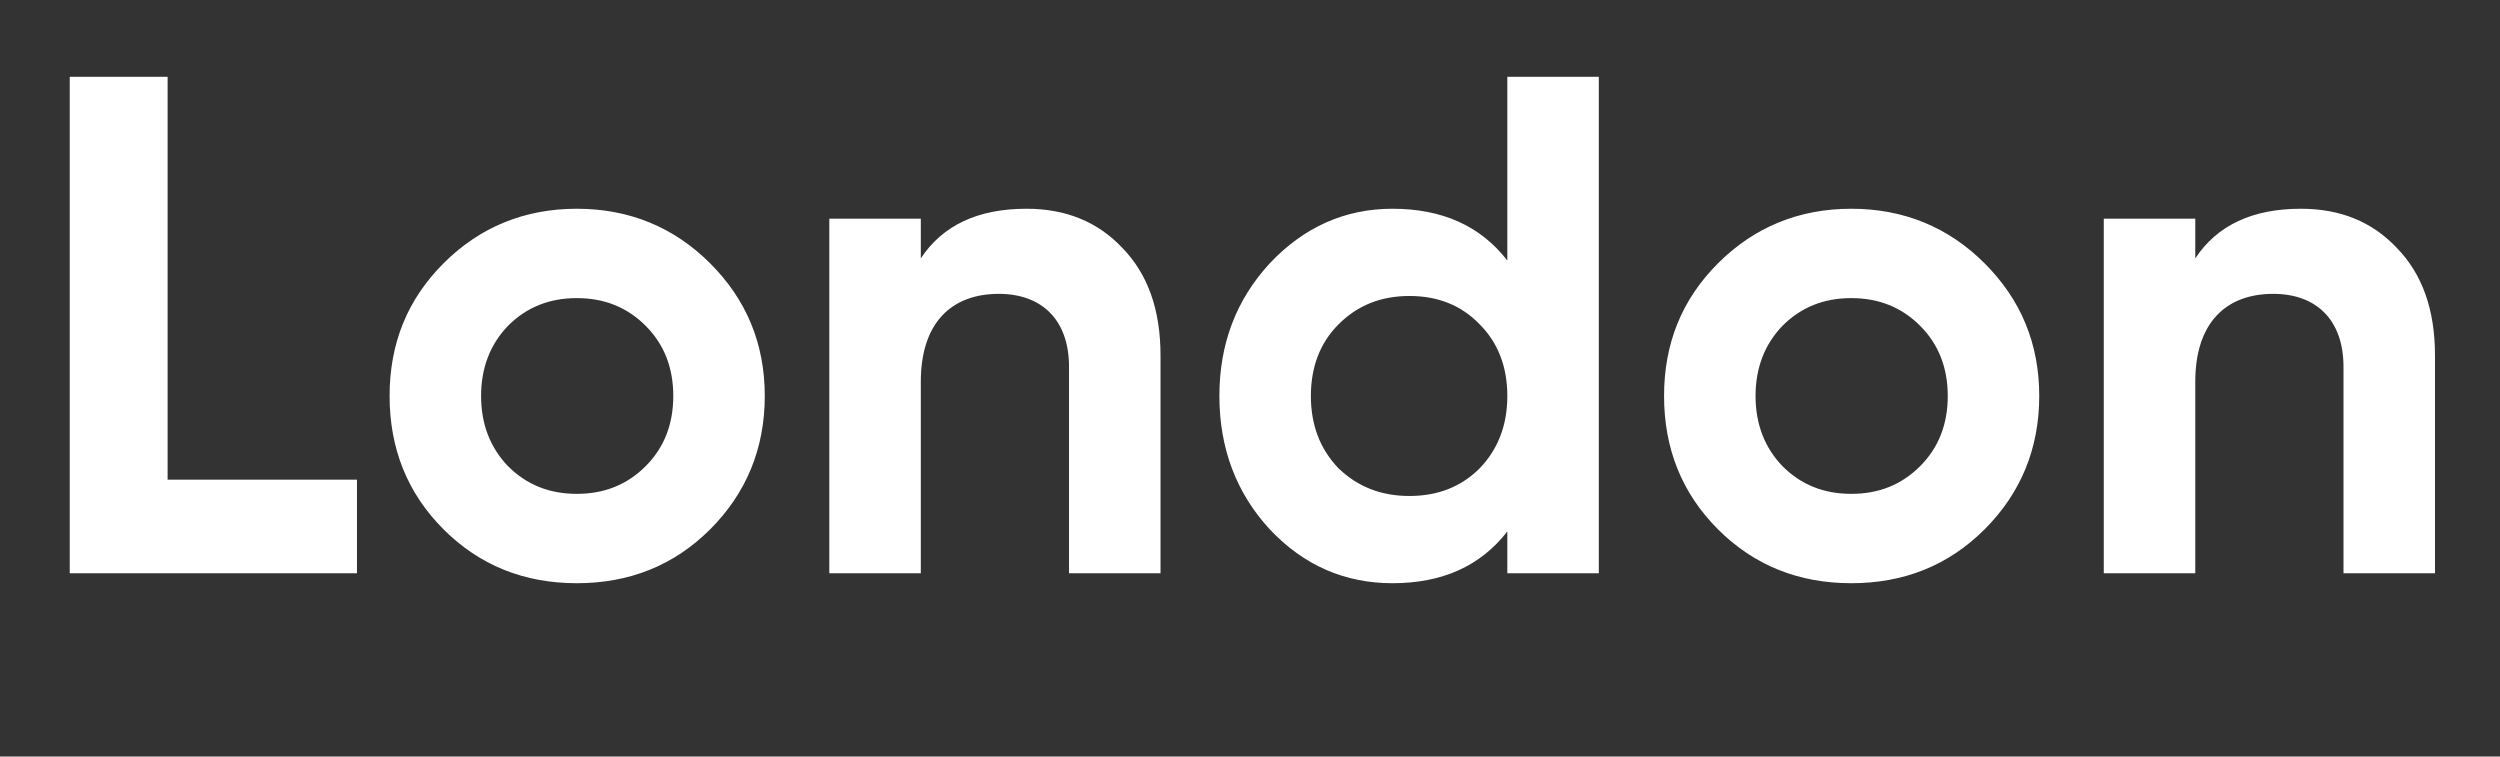 <?xml version="1.0" encoding="UTF-8"?>
<svg width="423px" height="128px" viewBox="0 0 423 128" version="1.1" xmlns="http://www.w3.org/2000/svg" xmlns:xlink="http://www.w3.org/1999/xlink">
    <rect x="0" y="0" width="423" height="128" fill="#333333" stroke="none"/>
    <!-- Generator: Sketch 53.2 (72643) - https://sketchapp.com -->
    <title>london</title>
    <desc>Created with Sketch.</desc>
    <g id="london" stroke="none" stroke-width="1" fill="none" fill-rule="evenodd">
        <path d="M28.36,13 L28.36,81.16 L60.4,81.16 L60.4,97 L11.8,97 L11.8,13 L28.36,13 Z M120.16,89.56 C114.04,95.68 106.48,98.68 97.6,98.68 C88.72,98.68 81.16,95.68 75.04,89.56 C68.92,83.44 65.92,75.88 65.92,67 C65.92,58.12 68.92,50.68 75.04,44.56 C81.16,38.44 88.72,35.32 97.6,35.32 C106.48,35.32 114.04,38.44 120.16,44.56 C126.28,50.68 129.4,58.12 129.4,67 C129.4,75.88 126.28,83.44 120.16,89.56 Z M85.96,78.88 C89.08,82 92.92,83.56 97.6,83.56 C102.28,83.56 106.12,82 109.24,78.88 C112.36,75.76 113.92,71.8 113.92,67 C113.92,62.2 112.36,58.24 109.24,55.12 C106.12,52 102.28,50.44 97.6,50.44 C92.92,50.44 89.08,52 85.96,55.12 C82.96,58.24 81.4,62.2 81.4,67 C81.4,71.8 82.96,75.76 85.96,78.88 Z M173.68,35.32 C180.28,35.32 185.68,37.48 189.88,41.92 C194.2,46.36 196.36,52.36 196.36,60.16 L196.36,97 L180.88,97 L180.88,62.08 C180.88,54.04 176.2,49.72 169,49.72 C160.96,49.72 155.8,54.64 155.8,64.6 L155.8,97 L140.32,97 L140.32,37 L155.8,37 L155.8,43.72 C159.52,38.08 165.52,35.32 173.68,35.32 Z M255.04,44.08 L255.04,13 L270.52,13 L270.52,97 L255.04,97 L255.04,89.92 C250.48,95.8 244,98.68 235.6,98.68 C227.56,98.68 220.6,95.68 214.84,89.56 C209.2,83.44 206.32,75.88 206.32,67 C206.32,58.12 209.2,50.68 214.84,44.56 C220.6,38.44 227.56,35.32 235.6,35.32 C244,35.32 250.48,38.2 255.04,44.08 Z M226.48,79.24 C229.72,82.36 233.68,83.92 238.48,83.92 C243.28,83.92 247.24,82.36 250.36,79.24 C253.48,76 255.04,71.92 255.04,67 C255.04,62.08 253.48,58 250.36,54.88 C247.24,51.64 243.28,50.08 238.48,50.08 C233.68,50.08 229.72,51.64 226.48,54.88 C223.36,58 221.8,62.08 221.8,67 C221.8,71.92 223.36,76 226.48,79.24 Z M335.8,89.56 C329.68,95.68 322.12,98.68 313.24,98.68 C304.36,98.68 296.8,95.68 290.68,89.56 C284.56,83.44 281.56,75.88 281.56,67 C281.56,58.12 284.56,50.68 290.68,44.56 C296.8,38.44 304.36,35.32 313.24,35.32 C322.12,35.32 329.68,38.44 335.8,44.56 C341.92,50.68 345.04,58.12 345.04,67 C345.04,75.88 341.92,83.44 335.8,89.56 Z M301.6,78.88 C304.72,82 308.56,83.56 313.24,83.56 C317.92,83.56 321.76,82 324.88,78.88 C328,75.76 329.56,71.8 329.56,67 C329.56,62.2 328,58.24 324.88,55.12 C321.76,52 317.92,50.44 313.24,50.44 C308.56,50.44 304.72,52 301.6,55.12 C298.6,58.24 297.04,62.2 297.04,67 C297.04,71.8 298.6,75.76 301.6,78.88 Z M389.32,35.32 C395.92,35.32 401.32,37.48 405.52,41.92 C409.84,46.36 412,52.36 412,60.16 L412,97 L396.52,97 L396.52,62.08 C396.52,54.04 391.84,49.72 384.64,49.72 C376.6,49.72 371.44,54.64 371.44,64.6 L371.44,97 L355.96,97 L355.96,37 L371.44,37 L371.44,43.72 C375.16,38.08 381.16,35.32 389.32,35.32 Z" id="solid" fill="#FFFFFF" fill-rule="nonzero"></path>
    </g>
</svg>